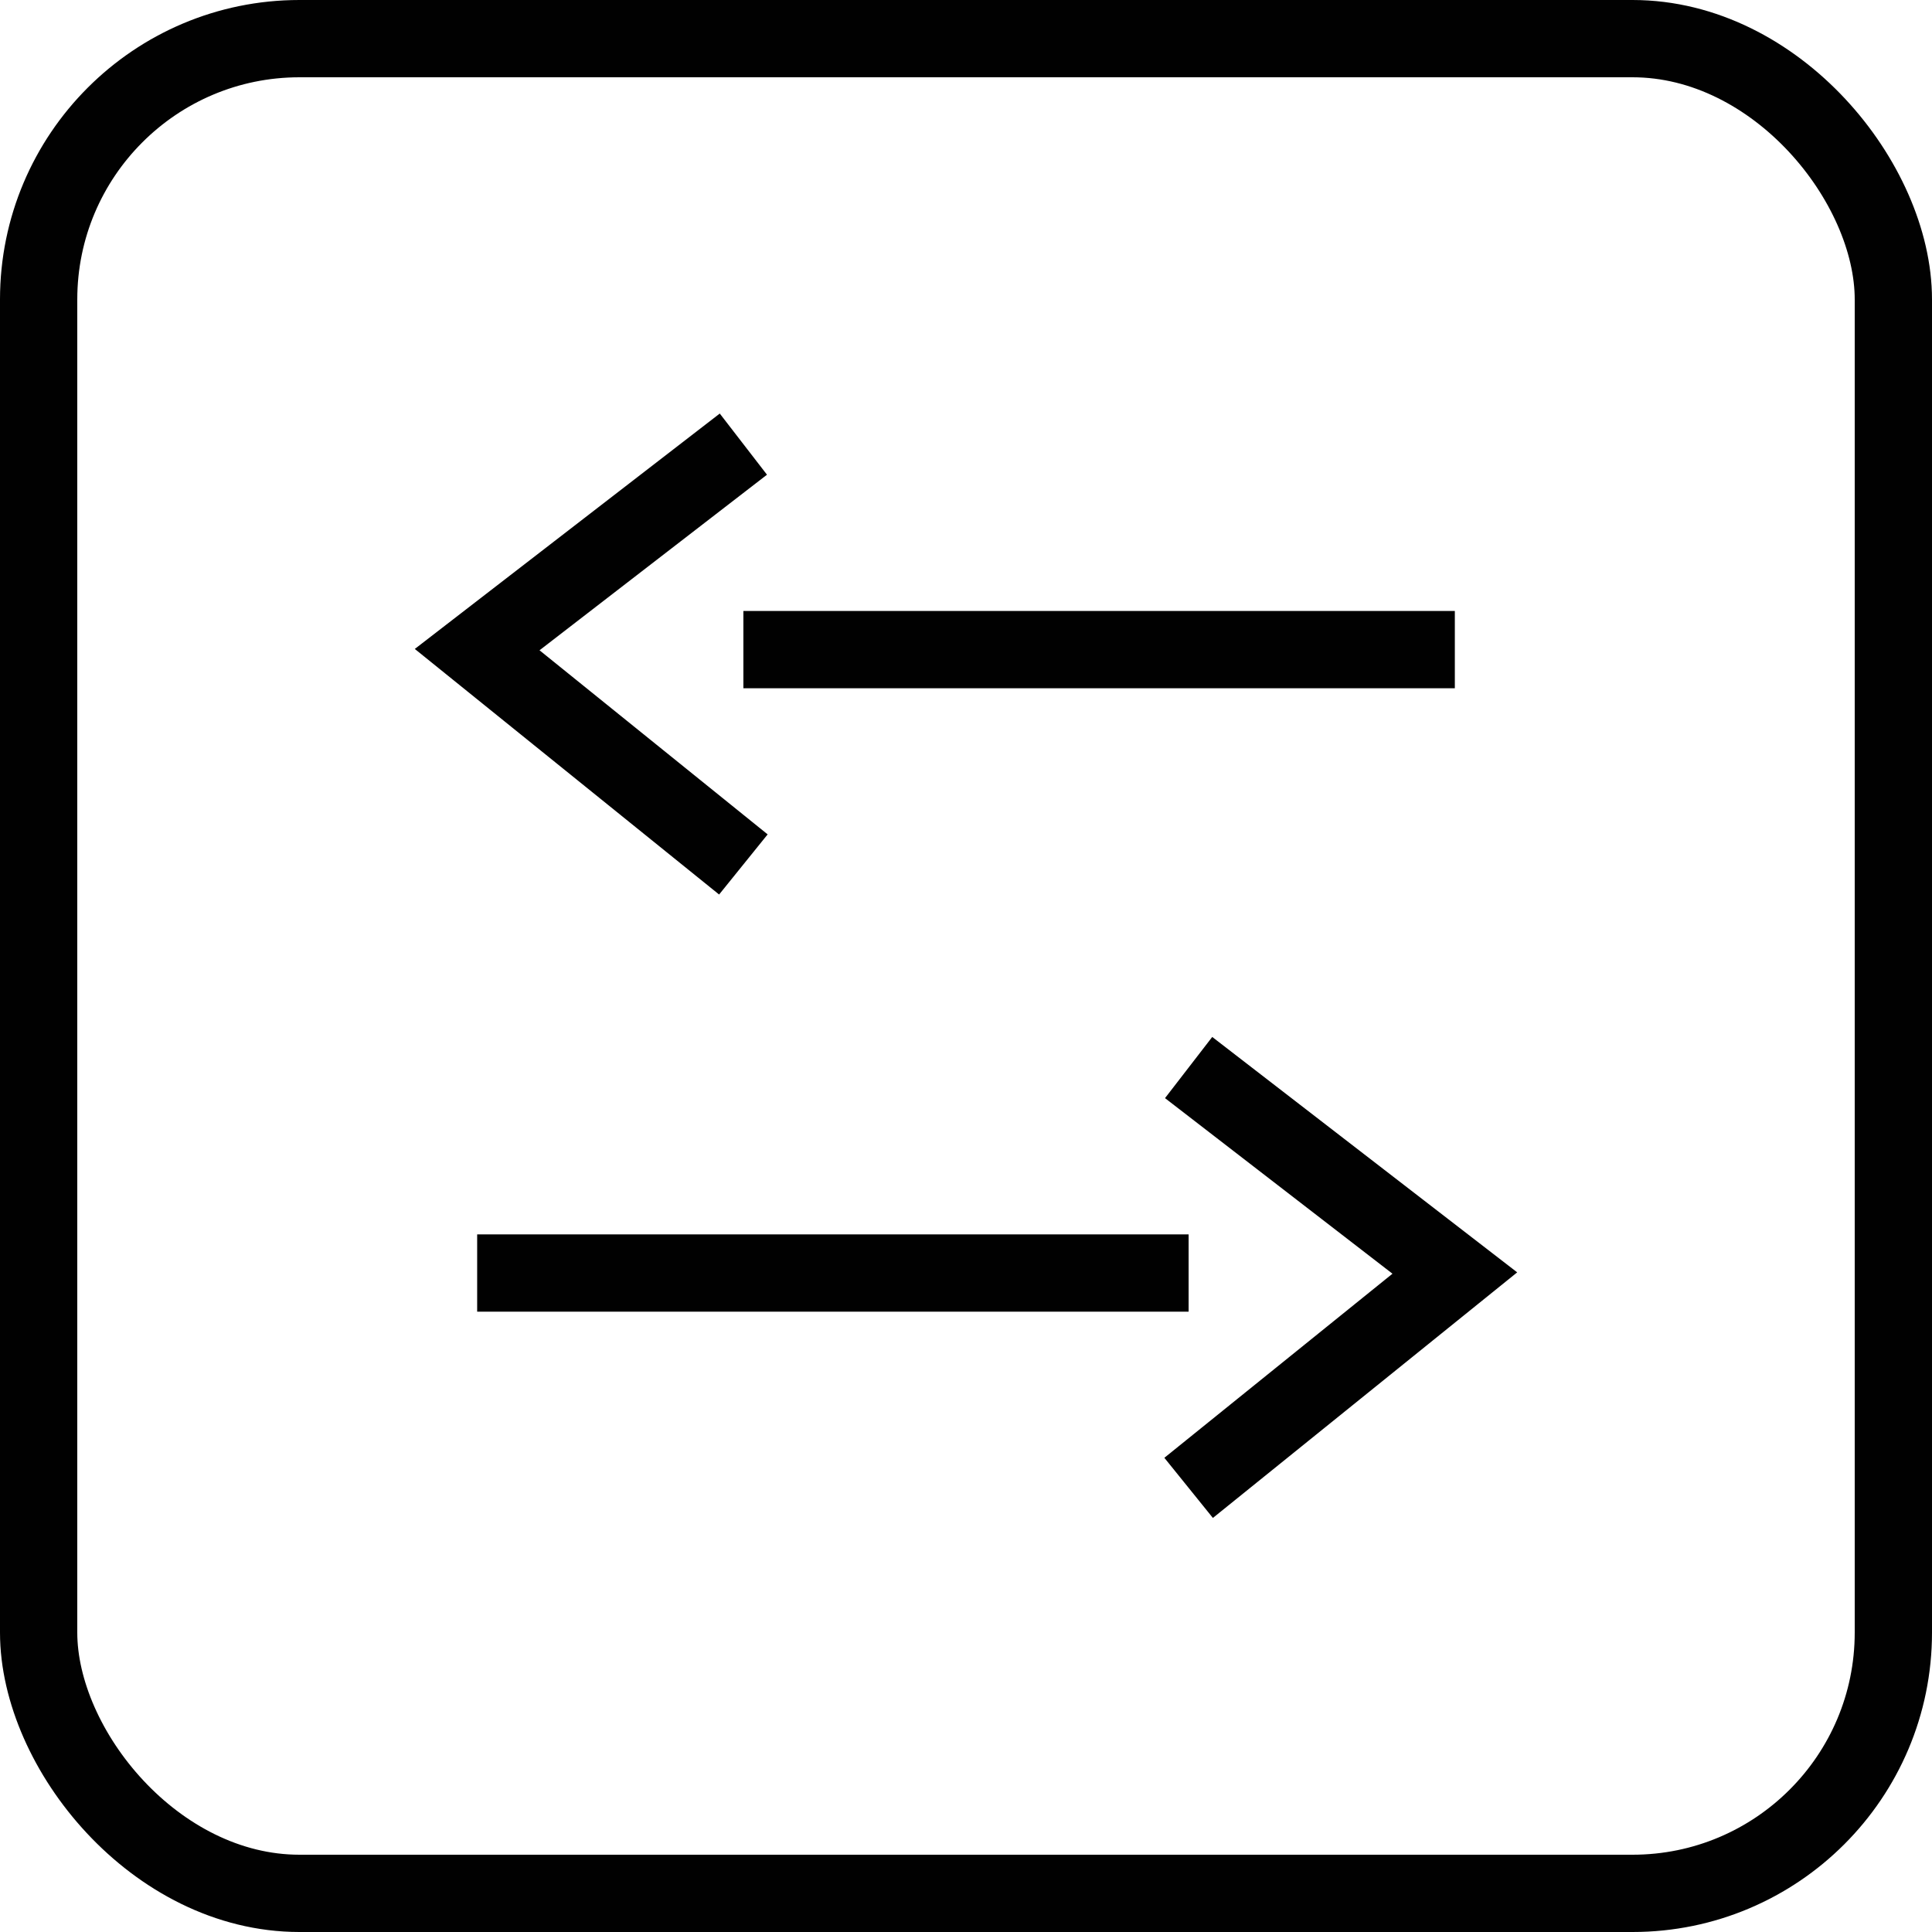 <?xml version="1.0" encoding="UTF-8"?>
<svg id="Capa_1" data-name="Capa 1" xmlns="http://www.w3.org/2000/svg" viewBox="0 0 100 100">
  <defs>
    <style>
      .cls-1 {
        fill: none;
        stroke: #010101;
        stroke-miterlimit: 10;
        stroke-width: 4px;
      }
    </style>
  </defs>
  <g>
    <g>
      <line class="cls-1" x1="24.698" y1="65.892" x2="61.523" y2="65.892"/>
      <polyline class="cls-1" points="61.523 55.256 75.302 65.892 61.523 77.012"/>
    </g>
    <g>
      <line class="cls-1" x1="75.302" y1="33.624" x2="38.477" y2="33.624"/>
      <polyline class="cls-1" points="38.477 22.988 24.698 33.624 38.477 44.744"/>
    </g>
  </g>
  <rect class="cls-1" x="2" y="2" width="96" height="96" rx="13.5" ry="13.5"/>
</svg>